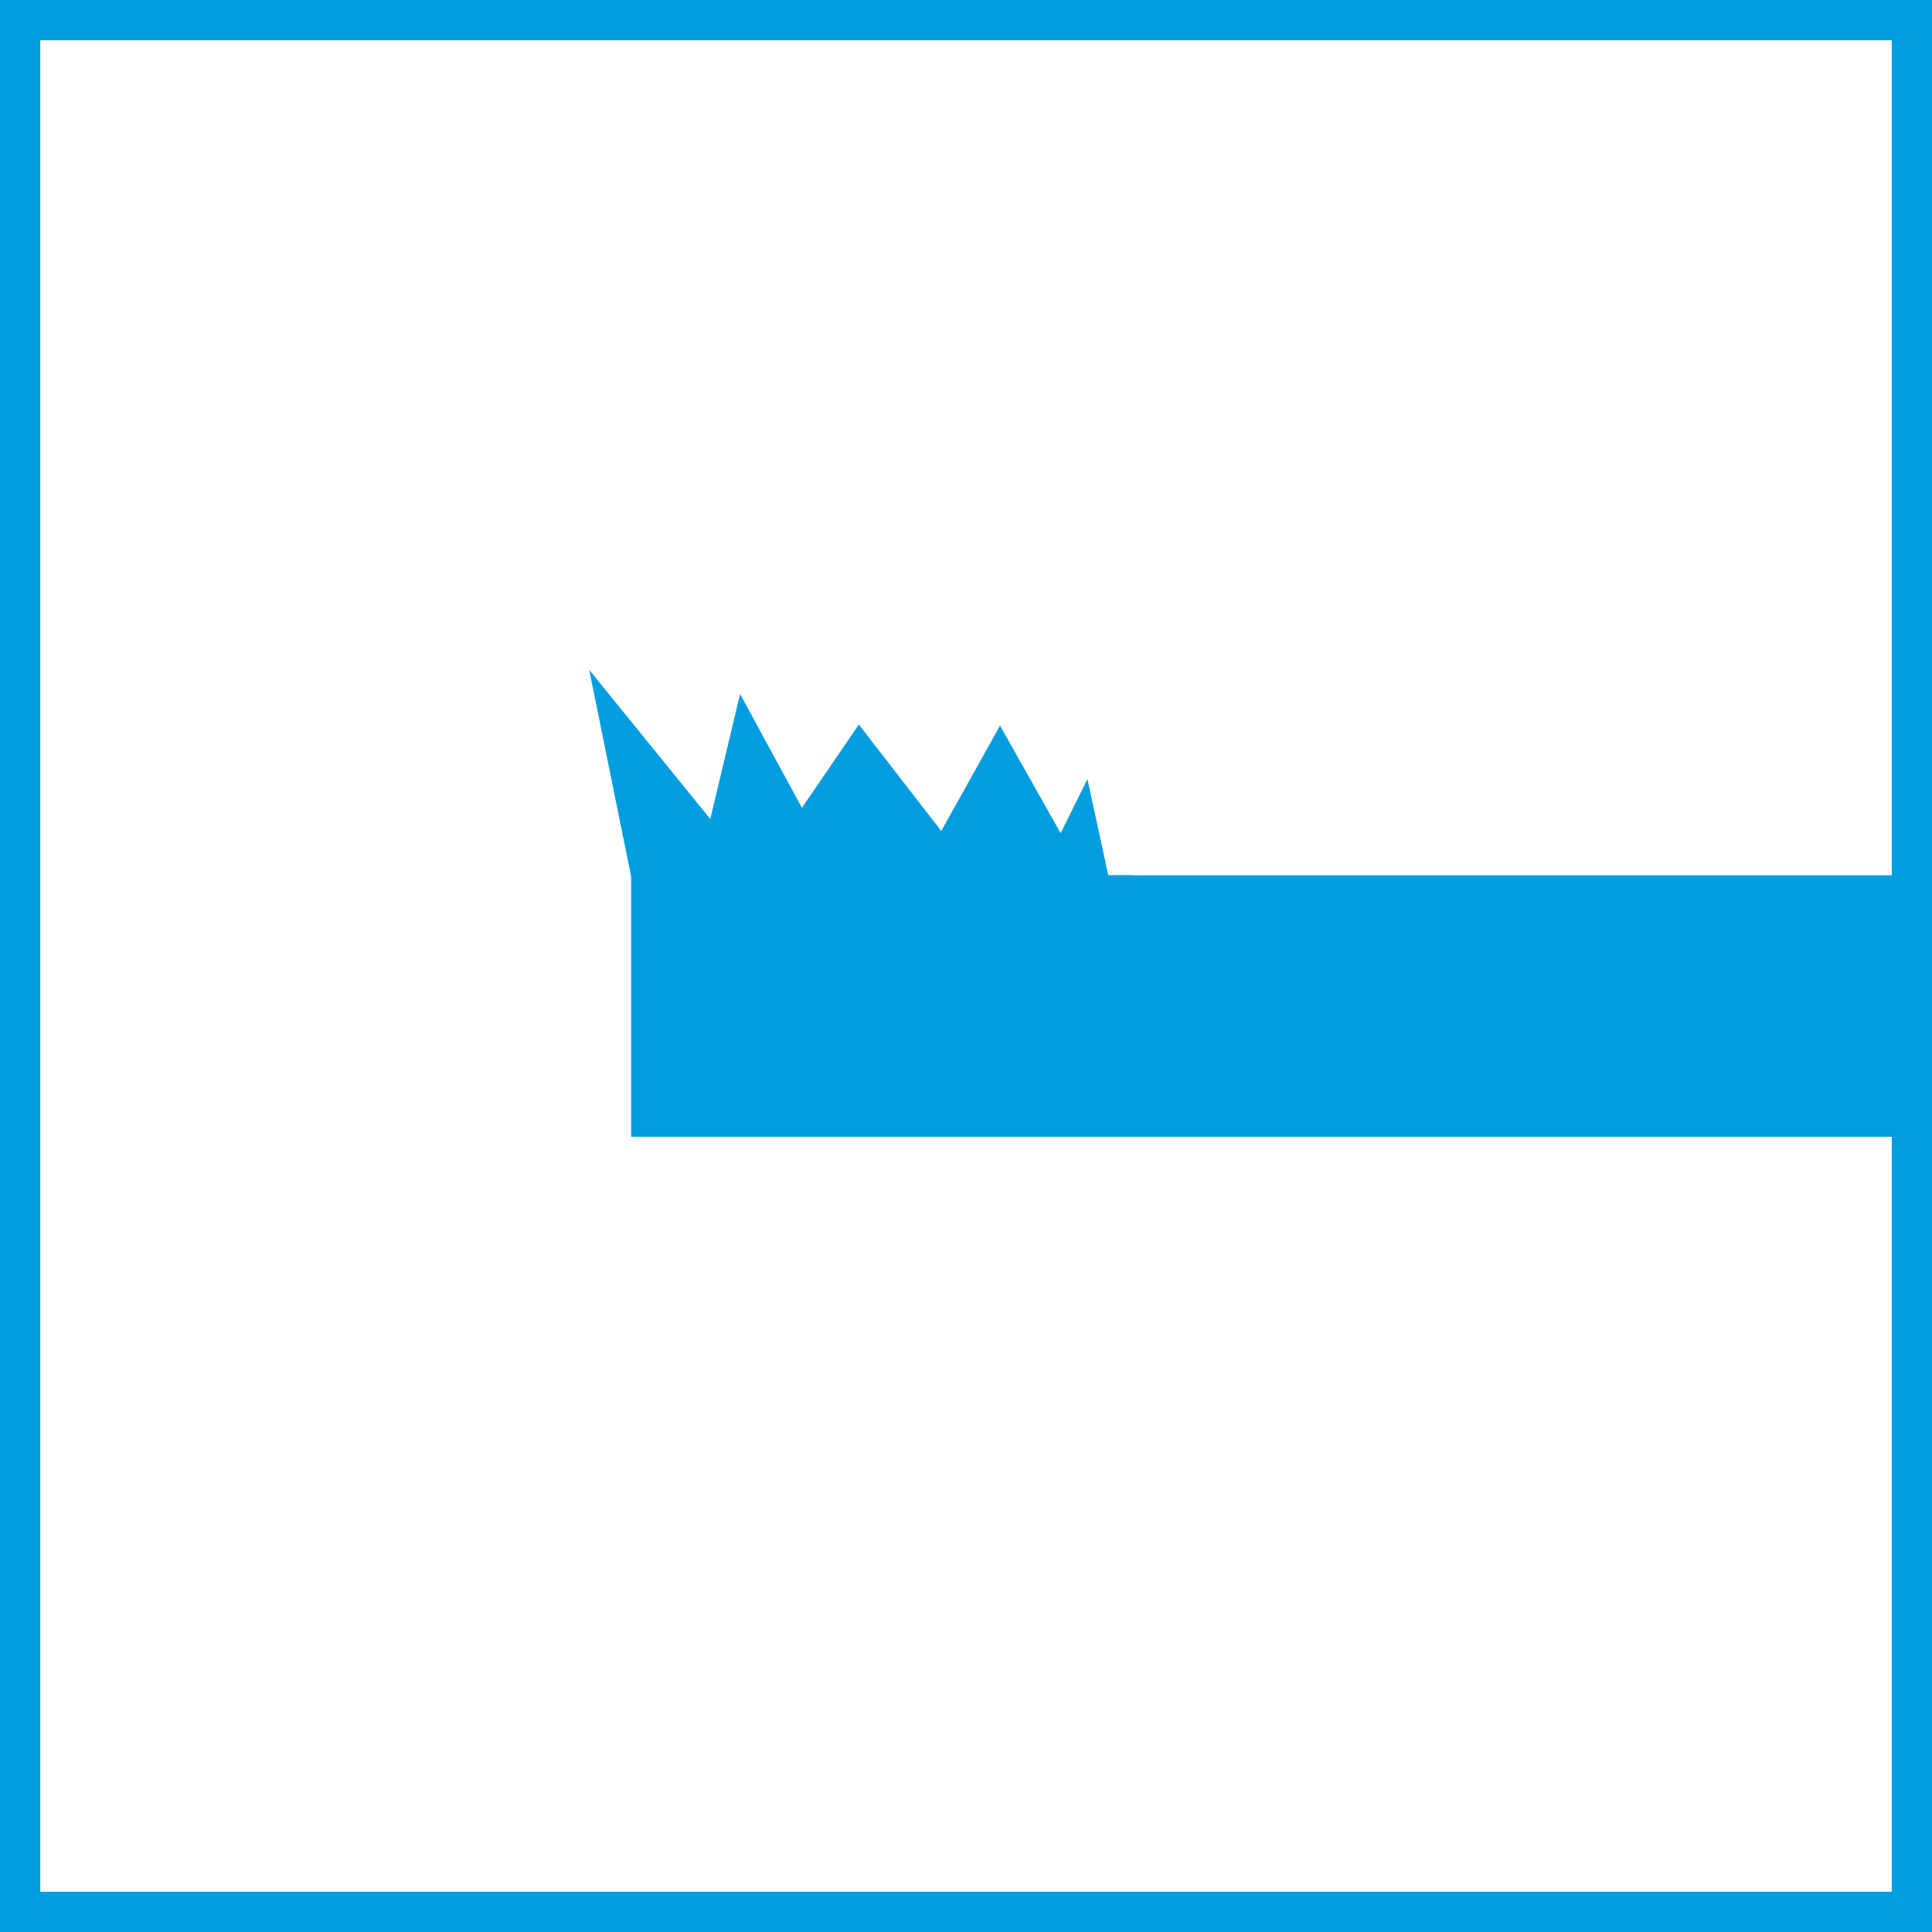 <?xml version="1.0" encoding="UTF-8"?><svg fill="#009EE0" id="uuid-de90c892-3a30-4f87-8c2d-6db416528af7" xmlns="http://www.w3.org/2000/svg" xmlns:xlink="http://www.w3.org/1999/xlink" viewBox="0 0 56 56"><defs><style>.uuid-017aff4d-f145-4399-83ba-982fdc9b4358{clip-path:url(#uuid-e08d974a-9224-459c-b305-f6c5970b8d25);fill:none;}</style><clipPath id="uuid-e08d974a-9224-459c-b305-f6c5970b8d25"><rect x="18.293" y="25.371" width="36.692" height="7.579"/></clipPath></defs><rect x="18.293" y="25.371" width="36.692" height="7.579"/><g class="uuid-017aff4d-f145-4399-83ba-982fdc9b4358"><g id="uuid-5d983ee7-2c03-4e7a-b782-dc7d5b60603d"><rect id="uuid-36321460-5753-4d7e-8215-eba787c0a6c5" x="18.293" y="25.371" width="36.692" height="7.579"/></g></g><path id="uuid-50e3b81e-2ab3-45b3-af94-c81638f89fcd" d="m26.566,25.371l2.42-4.338,2.535,4.495"/><path id="uuid-c127bde5-0963-4277-85ec-501f696f2207" d="m24.308,25.373l-2.856-5.257-1.254,5.257"/><path id="uuid-8c7a36e7-4990-4920-82a1-0c7abd51dd1f" d="m32.846,25.371l-1.889.908-2.875-.616-2.807,1.235-4.039-1.303-1.643.754-1.303-.959-1.211-5.973,4.831,5.95,2.983-4.365,3.383,4.365"/><path id="uuid-104604c4-935b-46d9-a8fc-0be1ec63f5c5" d="m30.079,25.492l1.441-2.909.631,2.909"/><path d="m1.167,1.167v53.667h53.667V1.167H1.167M0,0h56v56H0V0Z"/></svg>